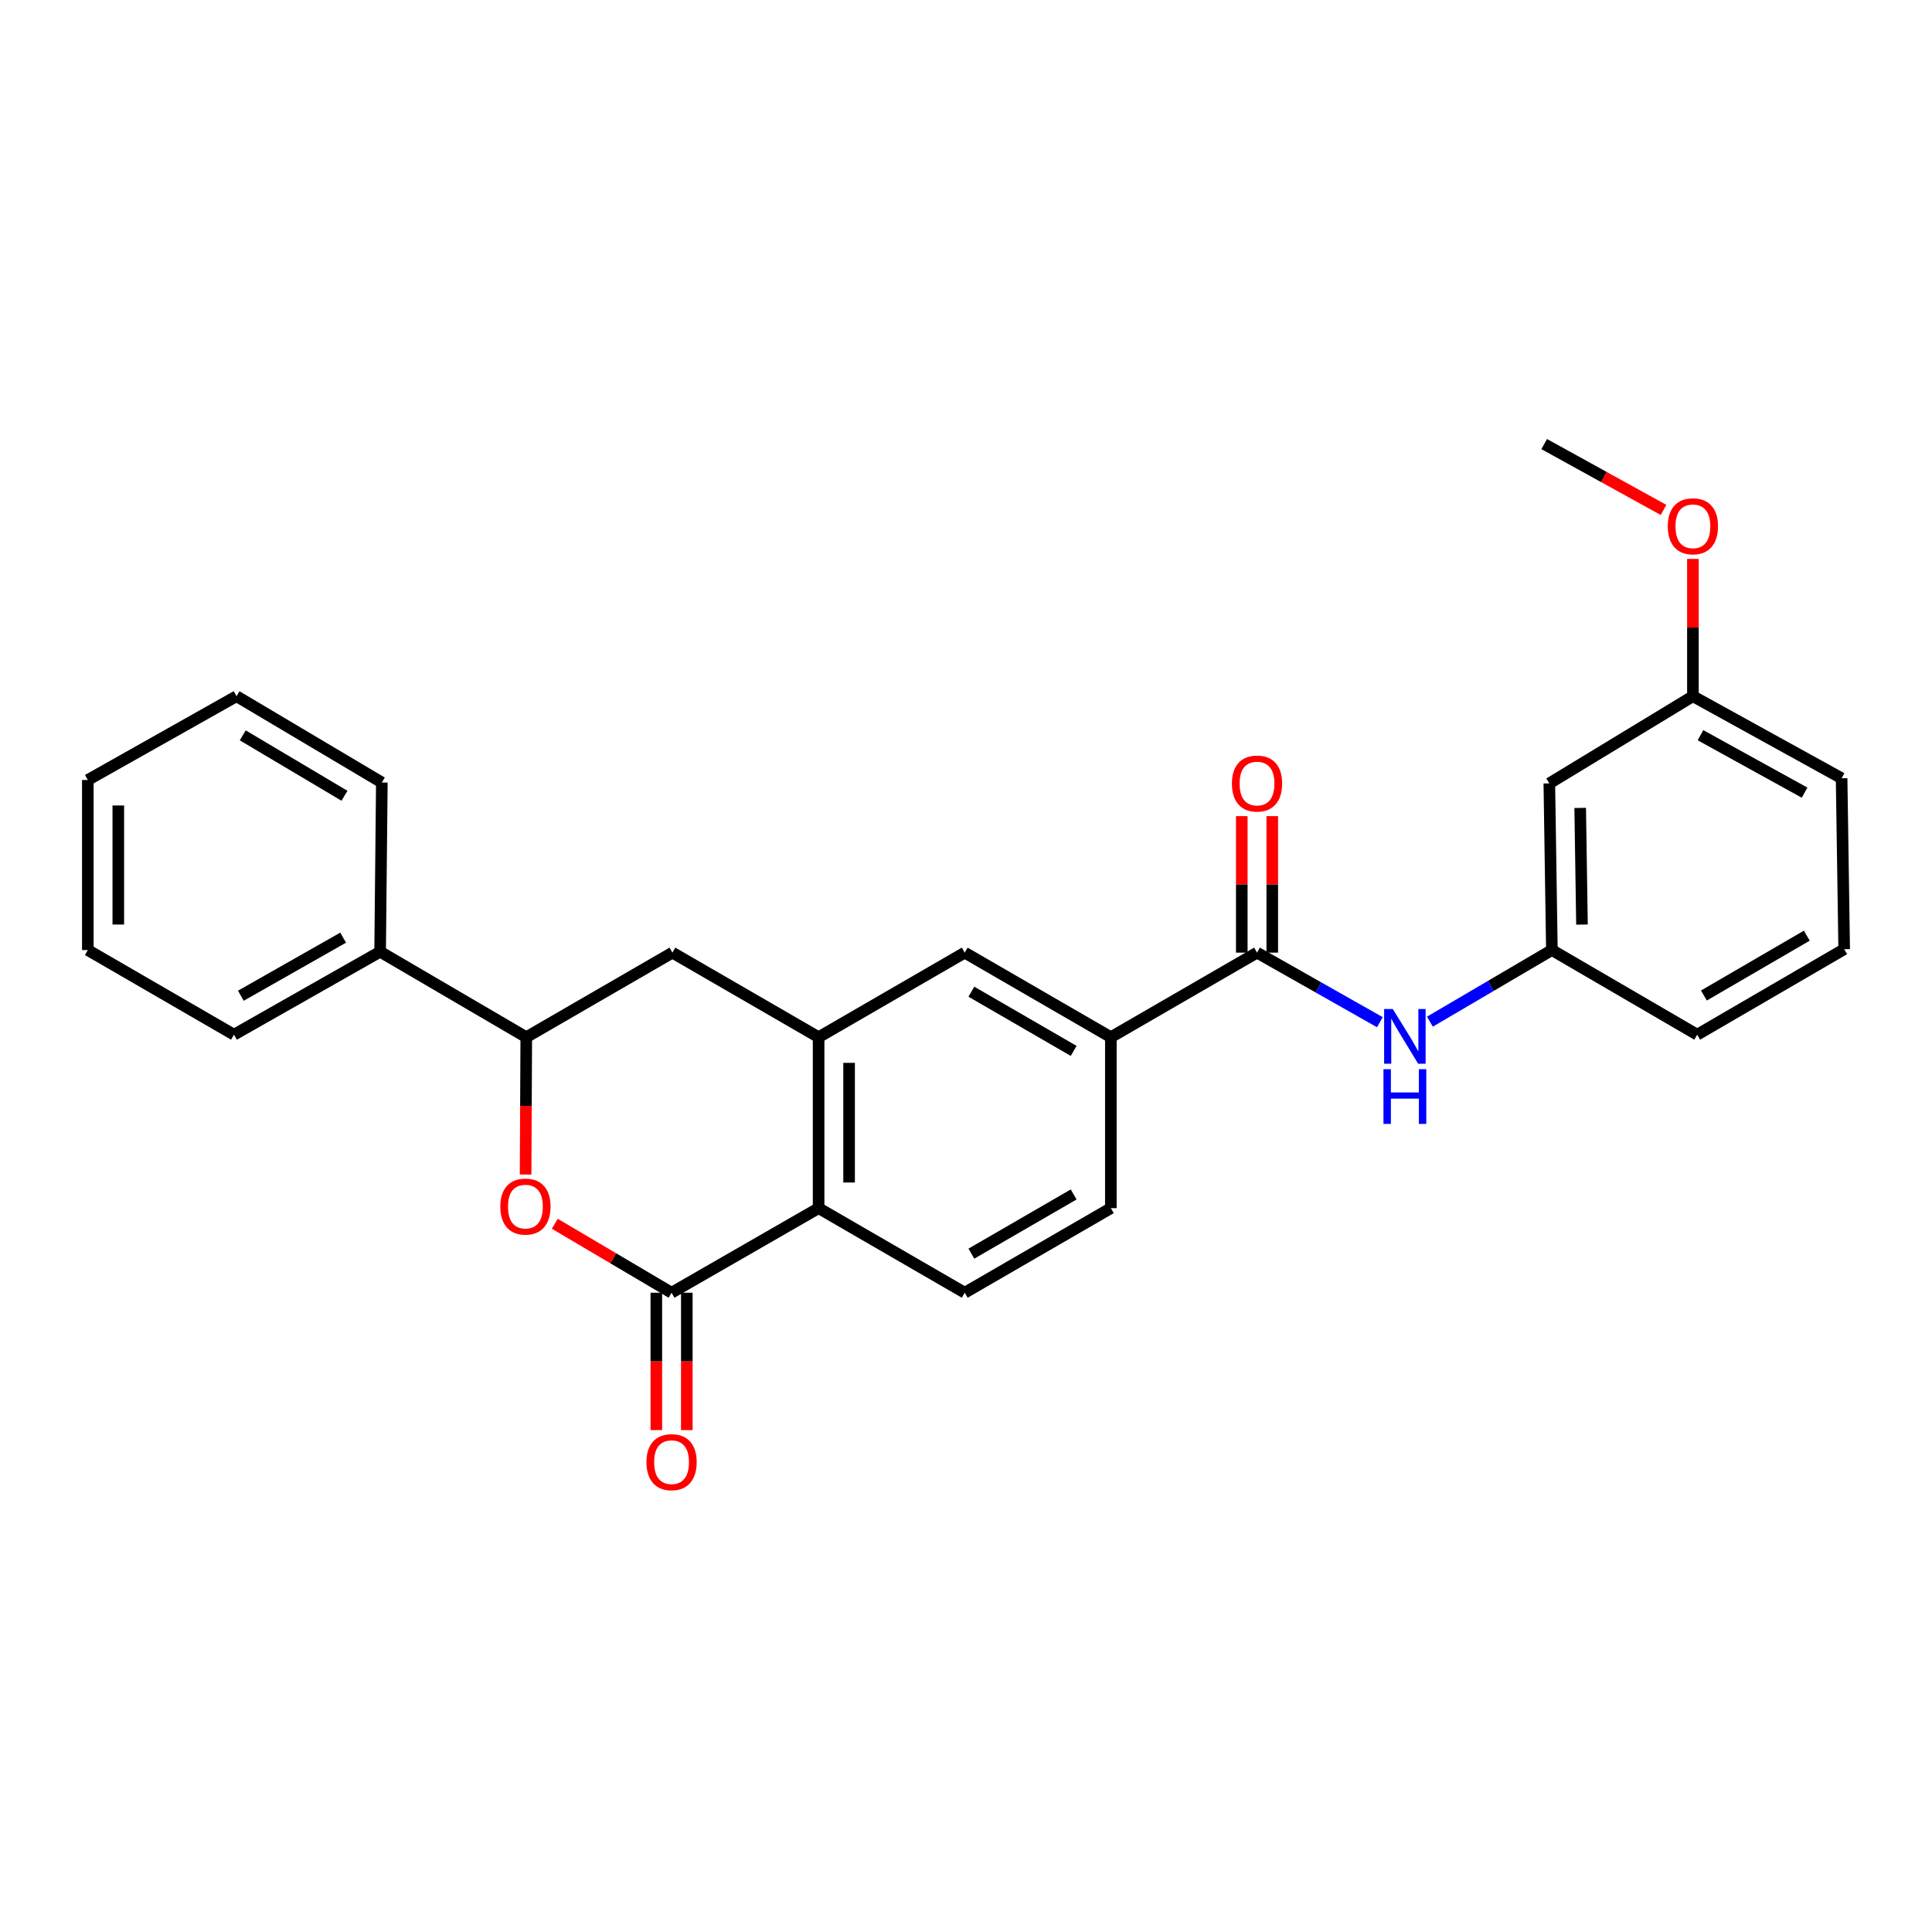 <?xml version='1.0' encoding='iso-8859-1'?>
<svg version='1.1' baseProfile='full'
              xmlns='http://www.w3.org/2000/svg'
                      xmlns:rdkit='http://www.rdkit.org/xml'
                      xmlns:xlink='http://www.w3.org/1999/xlink'
                  xml:space='preserve'
width='1000px' height='1000px' viewBox='0 0 1000 1000'>
<!-- END OF HEADER -->
<rect style='opacity:1.0;fill:#FFFFFF;stroke:none' width='1000' height='1000' x='0' y='0'> </rect>
<path class='bond-0' d='M 347.602,669.111 L 317.379,651.263' style='fill:none;fill-rule:evenodd;stroke:#000000;stroke-width:6px;stroke-linecap:butt;stroke-linejoin:miter;stroke-opacity:1' />
<path class='bond-0' d='M 317.379,651.263 L 287.156,633.414' style='fill:none;fill-rule:evenodd;stroke:#FF0000;stroke-width:6px;stroke-linecap:butt;stroke-linejoin:miter;stroke-opacity:1' />
<path class='bond-2' d='M 347.602,669.111 L 423.709,625.334' style='fill:none;fill-rule:evenodd;stroke:#000000;stroke-width:6px;stroke-linecap:butt;stroke-linejoin:miter;stroke-opacity:1' />
<path class='bond-10' d='M 339.713,669.111 L 339.713,704.664' style='fill:none;fill-rule:evenodd;stroke:#000000;stroke-width:6px;stroke-linecap:butt;stroke-linejoin:miter;stroke-opacity:1' />
<path class='bond-10' d='M 339.713,704.664 L 339.713,740.218' style='fill:none;fill-rule:evenodd;stroke:#FF0000;stroke-width:6px;stroke-linecap:butt;stroke-linejoin:miter;stroke-opacity:1' />
<path class='bond-10' d='M 355.492,669.111 L 355.492,704.664' style='fill:none;fill-rule:evenodd;stroke:#000000;stroke-width:6px;stroke-linecap:butt;stroke-linejoin:miter;stroke-opacity:1' />
<path class='bond-10' d='M 355.492,704.664 L 355.492,740.218' style='fill:none;fill-rule:evenodd;stroke:#FF0000;stroke-width:6px;stroke-linecap:butt;stroke-linejoin:miter;stroke-opacity:1' />
<path class='bond-4' d='M 272.043,607.93 L 272.221,572.394' style='fill:none;fill-rule:evenodd;stroke:#FF0000;stroke-width:6px;stroke-linecap:butt;stroke-linejoin:miter;stroke-opacity:1' />
<path class='bond-4' d='M 272.221,572.394 L 272.399,536.858' style='fill:none;fill-rule:evenodd;stroke:#000000;stroke-width:6px;stroke-linecap:butt;stroke-linejoin:miter;stroke-opacity:1' />
<path class='bond-1' d='M 423.709,536.858 L 423.709,625.334' style='fill:none;fill-rule:evenodd;stroke:#000000;stroke-width:6px;stroke-linecap:butt;stroke-linejoin:miter;stroke-opacity:1' />
<path class='bond-1' d='M 439.488,550.129 L 439.488,612.062' style='fill:none;fill-rule:evenodd;stroke:#000000;stroke-width:6px;stroke-linecap:butt;stroke-linejoin:miter;stroke-opacity:1' />
<path class='bond-7' d='M 423.709,536.858 L 348.049,493.081' style='fill:none;fill-rule:evenodd;stroke:#000000;stroke-width:6px;stroke-linecap:butt;stroke-linejoin:miter;stroke-opacity:1' />
<path class='bond-8' d='M 423.709,536.858 L 499.343,493.081' style='fill:none;fill-rule:evenodd;stroke:#000000;stroke-width:6px;stroke-linecap:butt;stroke-linejoin:miter;stroke-opacity:1' />
<path class='bond-9' d='M 423.709,625.334 L 499.343,669.111' style='fill:none;fill-rule:evenodd;stroke:#000000;stroke-width:6px;stroke-linecap:butt;stroke-linejoin:miter;stroke-opacity:1' />
<path class='bond-3' d='M 650.636,493.081 L 574.976,536.858' style='fill:none;fill-rule:evenodd;stroke:#000000;stroke-width:6px;stroke-linecap:butt;stroke-linejoin:miter;stroke-opacity:1' />
<path class='bond-6' d='M 650.636,493.081 L 682.43,511.086' style='fill:none;fill-rule:evenodd;stroke:#000000;stroke-width:6px;stroke-linecap:butt;stroke-linejoin:miter;stroke-opacity:1' />
<path class='bond-6' d='M 682.43,511.086 L 714.224,529.092' style='fill:none;fill-rule:evenodd;stroke:#0000FF;stroke-width:6px;stroke-linecap:butt;stroke-linejoin:miter;stroke-opacity:1' />
<path class='bond-12' d='M 658.525,493.081 L 658.525,457.756' style='fill:none;fill-rule:evenodd;stroke:#000000;stroke-width:6px;stroke-linecap:butt;stroke-linejoin:miter;stroke-opacity:1' />
<path class='bond-12' d='M 658.525,457.756 L 658.525,422.431' style='fill:none;fill-rule:evenodd;stroke:#FF0000;stroke-width:6px;stroke-linecap:butt;stroke-linejoin:miter;stroke-opacity:1' />
<path class='bond-12' d='M 642.746,493.081 L 642.746,457.756' style='fill:none;fill-rule:evenodd;stroke:#000000;stroke-width:6px;stroke-linecap:butt;stroke-linejoin:miter;stroke-opacity:1' />
<path class='bond-12' d='M 642.746,457.756 L 642.746,422.431' style='fill:none;fill-rule:evenodd;stroke:#FF0000;stroke-width:6px;stroke-linecap:butt;stroke-linejoin:miter;stroke-opacity:1' />
<path class='bond-15' d='M 272.399,536.858 L 196.748,492.607' style='fill:none;fill-rule:evenodd;stroke:#000000;stroke-width:6px;stroke-linecap:butt;stroke-linejoin:miter;stroke-opacity:1' />
<path class='bond-28' d='M 272.399,536.858 L 348.049,493.081' style='fill:none;fill-rule:evenodd;stroke:#000000;stroke-width:6px;stroke-linecap:butt;stroke-linejoin:miter;stroke-opacity:1' />
<path class='bond-5' d='M 574.976,536.858 L 574.976,625.334' style='fill:none;fill-rule:evenodd;stroke:#000000;stroke-width:6px;stroke-linecap:butt;stroke-linejoin:miter;stroke-opacity:1' />
<path class='bond-27' d='M 574.976,536.858 L 499.343,493.081' style='fill:none;fill-rule:evenodd;stroke:#000000;stroke-width:6px;stroke-linecap:butt;stroke-linejoin:miter;stroke-opacity:1' />
<path class='bond-27' d='M 555.727,543.948 L 502.783,513.303' style='fill:none;fill-rule:evenodd;stroke:#000000;stroke-width:6px;stroke-linecap:butt;stroke-linejoin:miter;stroke-opacity:1' />
<path class='bond-11' d='M 740.109,528.818 L 771.681,510.279' style='fill:none;fill-rule:evenodd;stroke:#0000FF;stroke-width:6px;stroke-linecap:butt;stroke-linejoin:miter;stroke-opacity:1' />
<path class='bond-11' d='M 771.681,510.279 L 803.252,491.739' style='fill:none;fill-rule:evenodd;stroke:#000000;stroke-width:6px;stroke-linecap:butt;stroke-linejoin:miter;stroke-opacity:1' />
<path class='bond-13' d='M 499.343,669.111 L 574.976,625.334' style='fill:none;fill-rule:evenodd;stroke:#000000;stroke-width:6px;stroke-linecap:butt;stroke-linejoin:miter;stroke-opacity:1' />
<path class='bond-13' d='M 502.783,648.888 L 555.727,618.244' style='fill:none;fill-rule:evenodd;stroke:#000000;stroke-width:6px;stroke-linecap:butt;stroke-linejoin:miter;stroke-opacity:1' />
<path class='bond-14' d='M 803.252,491.739 L 801.929,405.481' style='fill:none;fill-rule:evenodd;stroke:#000000;stroke-width:6px;stroke-linecap:butt;stroke-linejoin:miter;stroke-opacity:1' />
<path class='bond-14' d='M 818.831,478.559 L 817.904,418.178' style='fill:none;fill-rule:evenodd;stroke:#000000;stroke-width:6px;stroke-linecap:butt;stroke-linejoin:miter;stroke-opacity:1' />
<path class='bond-19' d='M 803.252,491.739 L 878.465,535.552' style='fill:none;fill-rule:evenodd;stroke:#000000;stroke-width:6px;stroke-linecap:butt;stroke-linejoin:miter;stroke-opacity:1' />
<path class='bond-16' d='M 801.929,405.481 L 876.247,360.354' style='fill:none;fill-rule:evenodd;stroke:#000000;stroke-width:6px;stroke-linecap:butt;stroke-linejoin:miter;stroke-opacity:1' />
<path class='bond-20' d='M 196.748,492.607 L 121.105,535.552' style='fill:none;fill-rule:evenodd;stroke:#000000;stroke-width:6px;stroke-linecap:butt;stroke-linejoin:miter;stroke-opacity:1' />
<path class='bond-20' d='M 177.611,485.327 L 124.661,515.389' style='fill:none;fill-rule:evenodd;stroke:#000000;stroke-width:6px;stroke-linecap:butt;stroke-linejoin:miter;stroke-opacity:1' />
<path class='bond-21' d='M 196.748,492.607 L 197.642,405.026' style='fill:none;fill-rule:evenodd;stroke:#000000;stroke-width:6px;stroke-linecap:butt;stroke-linejoin:miter;stroke-opacity:1' />
<path class='bond-17' d='M 876.247,360.354 L 876.247,324.82' style='fill:none;fill-rule:evenodd;stroke:#000000;stroke-width:6px;stroke-linecap:butt;stroke-linejoin:miter;stroke-opacity:1' />
<path class='bond-17' d='M 876.247,324.82 L 876.247,289.286' style='fill:none;fill-rule:evenodd;stroke:#FF0000;stroke-width:6px;stroke-linecap:butt;stroke-linejoin:miter;stroke-opacity:1' />
<path class='bond-30' d='M 876.247,360.354 L 953.213,402.825' style='fill:none;fill-rule:evenodd;stroke:#000000;stroke-width:6px;stroke-linecap:butt;stroke-linejoin:miter;stroke-opacity:1' />
<path class='bond-30' d='M 880.169,380.54 L 934.045,410.27' style='fill:none;fill-rule:evenodd;stroke:#000000;stroke-width:6px;stroke-linecap:butt;stroke-linejoin:miter;stroke-opacity:1' />
<path class='bond-23' d='M 861.049,263.94 L 830.161,246.897' style='fill:none;fill-rule:evenodd;stroke:#FF0000;stroke-width:6px;stroke-linecap:butt;stroke-linejoin:miter;stroke-opacity:1' />
<path class='bond-23' d='M 830.161,246.897 L 799.273,229.854' style='fill:none;fill-rule:evenodd;stroke:#000000;stroke-width:6px;stroke-linecap:butt;stroke-linejoin:miter;stroke-opacity:1' />
<path class='bond-18' d='M 954.545,491.301 L 878.465,535.552' style='fill:none;fill-rule:evenodd;stroke:#000000;stroke-width:6px;stroke-linecap:butt;stroke-linejoin:miter;stroke-opacity:1' />
<path class='bond-18' d='M 935.2,484.299 L 881.944,515.275' style='fill:none;fill-rule:evenodd;stroke:#000000;stroke-width:6px;stroke-linecap:butt;stroke-linejoin:miter;stroke-opacity:1' />
<path class='bond-22' d='M 954.545,491.301 L 953.213,402.825' style='fill:none;fill-rule:evenodd;stroke:#000000;stroke-width:6px;stroke-linecap:butt;stroke-linejoin:miter;stroke-opacity:1' />
<path class='bond-25' d='M 121.105,535.552 L 45.455,491.739' style='fill:none;fill-rule:evenodd;stroke:#000000;stroke-width:6px;stroke-linecap:butt;stroke-linejoin:miter;stroke-opacity:1' />
<path class='bond-24' d='M 197.642,405.026 L 122.429,360.354' style='fill:none;fill-rule:evenodd;stroke:#000000;stroke-width:6px;stroke-linecap:butt;stroke-linejoin:miter;stroke-opacity:1' />
<path class='bond-24' d='M 178.302,411.891 L 125.653,380.621' style='fill:none;fill-rule:evenodd;stroke:#000000;stroke-width:6px;stroke-linecap:butt;stroke-linejoin:miter;stroke-opacity:1' />
<path class='bond-26' d='M 122.429,360.354 L 45.455,403.72' style='fill:none;fill-rule:evenodd;stroke:#000000;stroke-width:6px;stroke-linecap:butt;stroke-linejoin:miter;stroke-opacity:1' />
<path class='bond-29' d='M 45.455,491.739 L 45.455,403.72' style='fill:none;fill-rule:evenodd;stroke:#000000;stroke-width:6px;stroke-linecap:butt;stroke-linejoin:miter;stroke-opacity:1' />
<path class='bond-29' d='M 61.233,478.536 L 61.233,416.922' style='fill:none;fill-rule:evenodd;stroke:#000000;stroke-width:6px;stroke-linecap:butt;stroke-linejoin:miter;stroke-opacity:1' />
<path  class='atom-1' d='M 258.96 624.52
Q 258.96 617.72, 262.32 613.92
Q 265.68 610.12, 271.96 610.12
Q 278.24 610.12, 281.6 613.92
Q 284.96 617.72, 284.96 624.52
Q 284.96 631.4, 281.56 635.32
Q 278.16 639.2, 271.96 639.2
Q 265.72 639.2, 262.32 635.32
Q 258.96 631.44, 258.96 624.52
M 271.96 636
Q 276.28 636, 278.6 633.12
Q 280.96 630.2, 280.96 624.52
Q 280.96 618.96, 278.6 616.16
Q 276.28 613.32, 271.96 613.32
Q 267.64 613.32, 265.28 616.12
Q 262.96 618.92, 262.96 624.52
Q 262.96 630.24, 265.28 633.12
Q 267.64 636, 271.96 636
' fill='#FF0000'/>
<path  class='atom-7' d='M 720.903 522.26
L 730.183 537.26
Q 731.103 538.74, 732.583 541.42
Q 734.063 544.1, 734.143 544.26
L 734.143 522.26
L 737.903 522.26
L 737.903 550.58
L 734.023 550.58
L 724.063 534.18
Q 722.903 532.26, 721.663 530.06
Q 720.463 527.86, 720.103 527.18
L 720.103 550.58
L 716.423 550.58
L 716.423 522.26
L 720.903 522.26
' fill='#0000FF'/>
<path  class='atom-7' d='M 716.083 553.412
L 719.923 553.412
L 719.923 565.452
L 734.403 565.452
L 734.403 553.412
L 738.243 553.412
L 738.243 581.732
L 734.403 581.732
L 734.403 568.652
L 719.923 568.652
L 719.923 581.732
L 716.083 581.732
L 716.083 553.412
' fill='#0000FF'/>
<path  class='atom-11' d='M 334.602 756.808
Q 334.602 750.008, 337.962 746.208
Q 341.322 742.408, 347.602 742.408
Q 353.882 742.408, 357.242 746.208
Q 360.602 750.008, 360.602 756.808
Q 360.602 763.688, 357.202 767.608
Q 353.802 771.488, 347.602 771.488
Q 341.362 771.488, 337.962 767.608
Q 334.602 763.728, 334.602 756.808
M 347.602 768.288
Q 351.922 768.288, 354.242 765.408
Q 356.602 762.488, 356.602 756.808
Q 356.602 751.248, 354.242 748.448
Q 351.922 745.608, 347.602 745.608
Q 343.282 745.608, 340.922 748.408
Q 338.602 751.208, 338.602 756.808
Q 338.602 762.528, 340.922 765.408
Q 343.282 768.288, 347.602 768.288
' fill='#FF0000'/>
<path  class='atom-13' d='M 637.636 405.561
Q 637.636 398.761, 640.996 394.961
Q 644.356 391.161, 650.636 391.161
Q 656.916 391.161, 660.276 394.961
Q 663.636 398.761, 663.636 405.561
Q 663.636 412.441, 660.236 416.361
Q 656.836 420.241, 650.636 420.241
Q 644.396 420.241, 640.996 416.361
Q 637.636 412.481, 637.636 405.561
M 650.636 417.041
Q 654.956 417.041, 657.276 414.161
Q 659.636 411.241, 659.636 405.561
Q 659.636 400.001, 657.276 397.201
Q 654.956 394.361, 650.636 394.361
Q 646.316 394.361, 643.956 397.161
Q 641.636 399.961, 641.636 405.561
Q 641.636 411.281, 643.956 414.161
Q 646.316 417.041, 650.636 417.041
' fill='#FF0000'/>
<path  class='atom-18' d='M 863.247 272.405
Q 863.247 265.605, 866.607 261.805
Q 869.967 258.005, 876.247 258.005
Q 882.527 258.005, 885.887 261.805
Q 889.247 265.605, 889.247 272.405
Q 889.247 279.285, 885.847 283.205
Q 882.447 287.085, 876.247 287.085
Q 870.007 287.085, 866.607 283.205
Q 863.247 279.325, 863.247 272.405
M 876.247 283.885
Q 880.567 283.885, 882.887 281.005
Q 885.247 278.085, 885.247 272.405
Q 885.247 266.845, 882.887 264.045
Q 880.567 261.205, 876.247 261.205
Q 871.927 261.205, 869.567 264.005
Q 867.247 266.805, 867.247 272.405
Q 867.247 278.125, 869.567 281.005
Q 871.927 283.885, 876.247 283.885
' fill='#FF0000'/>
</svg>
